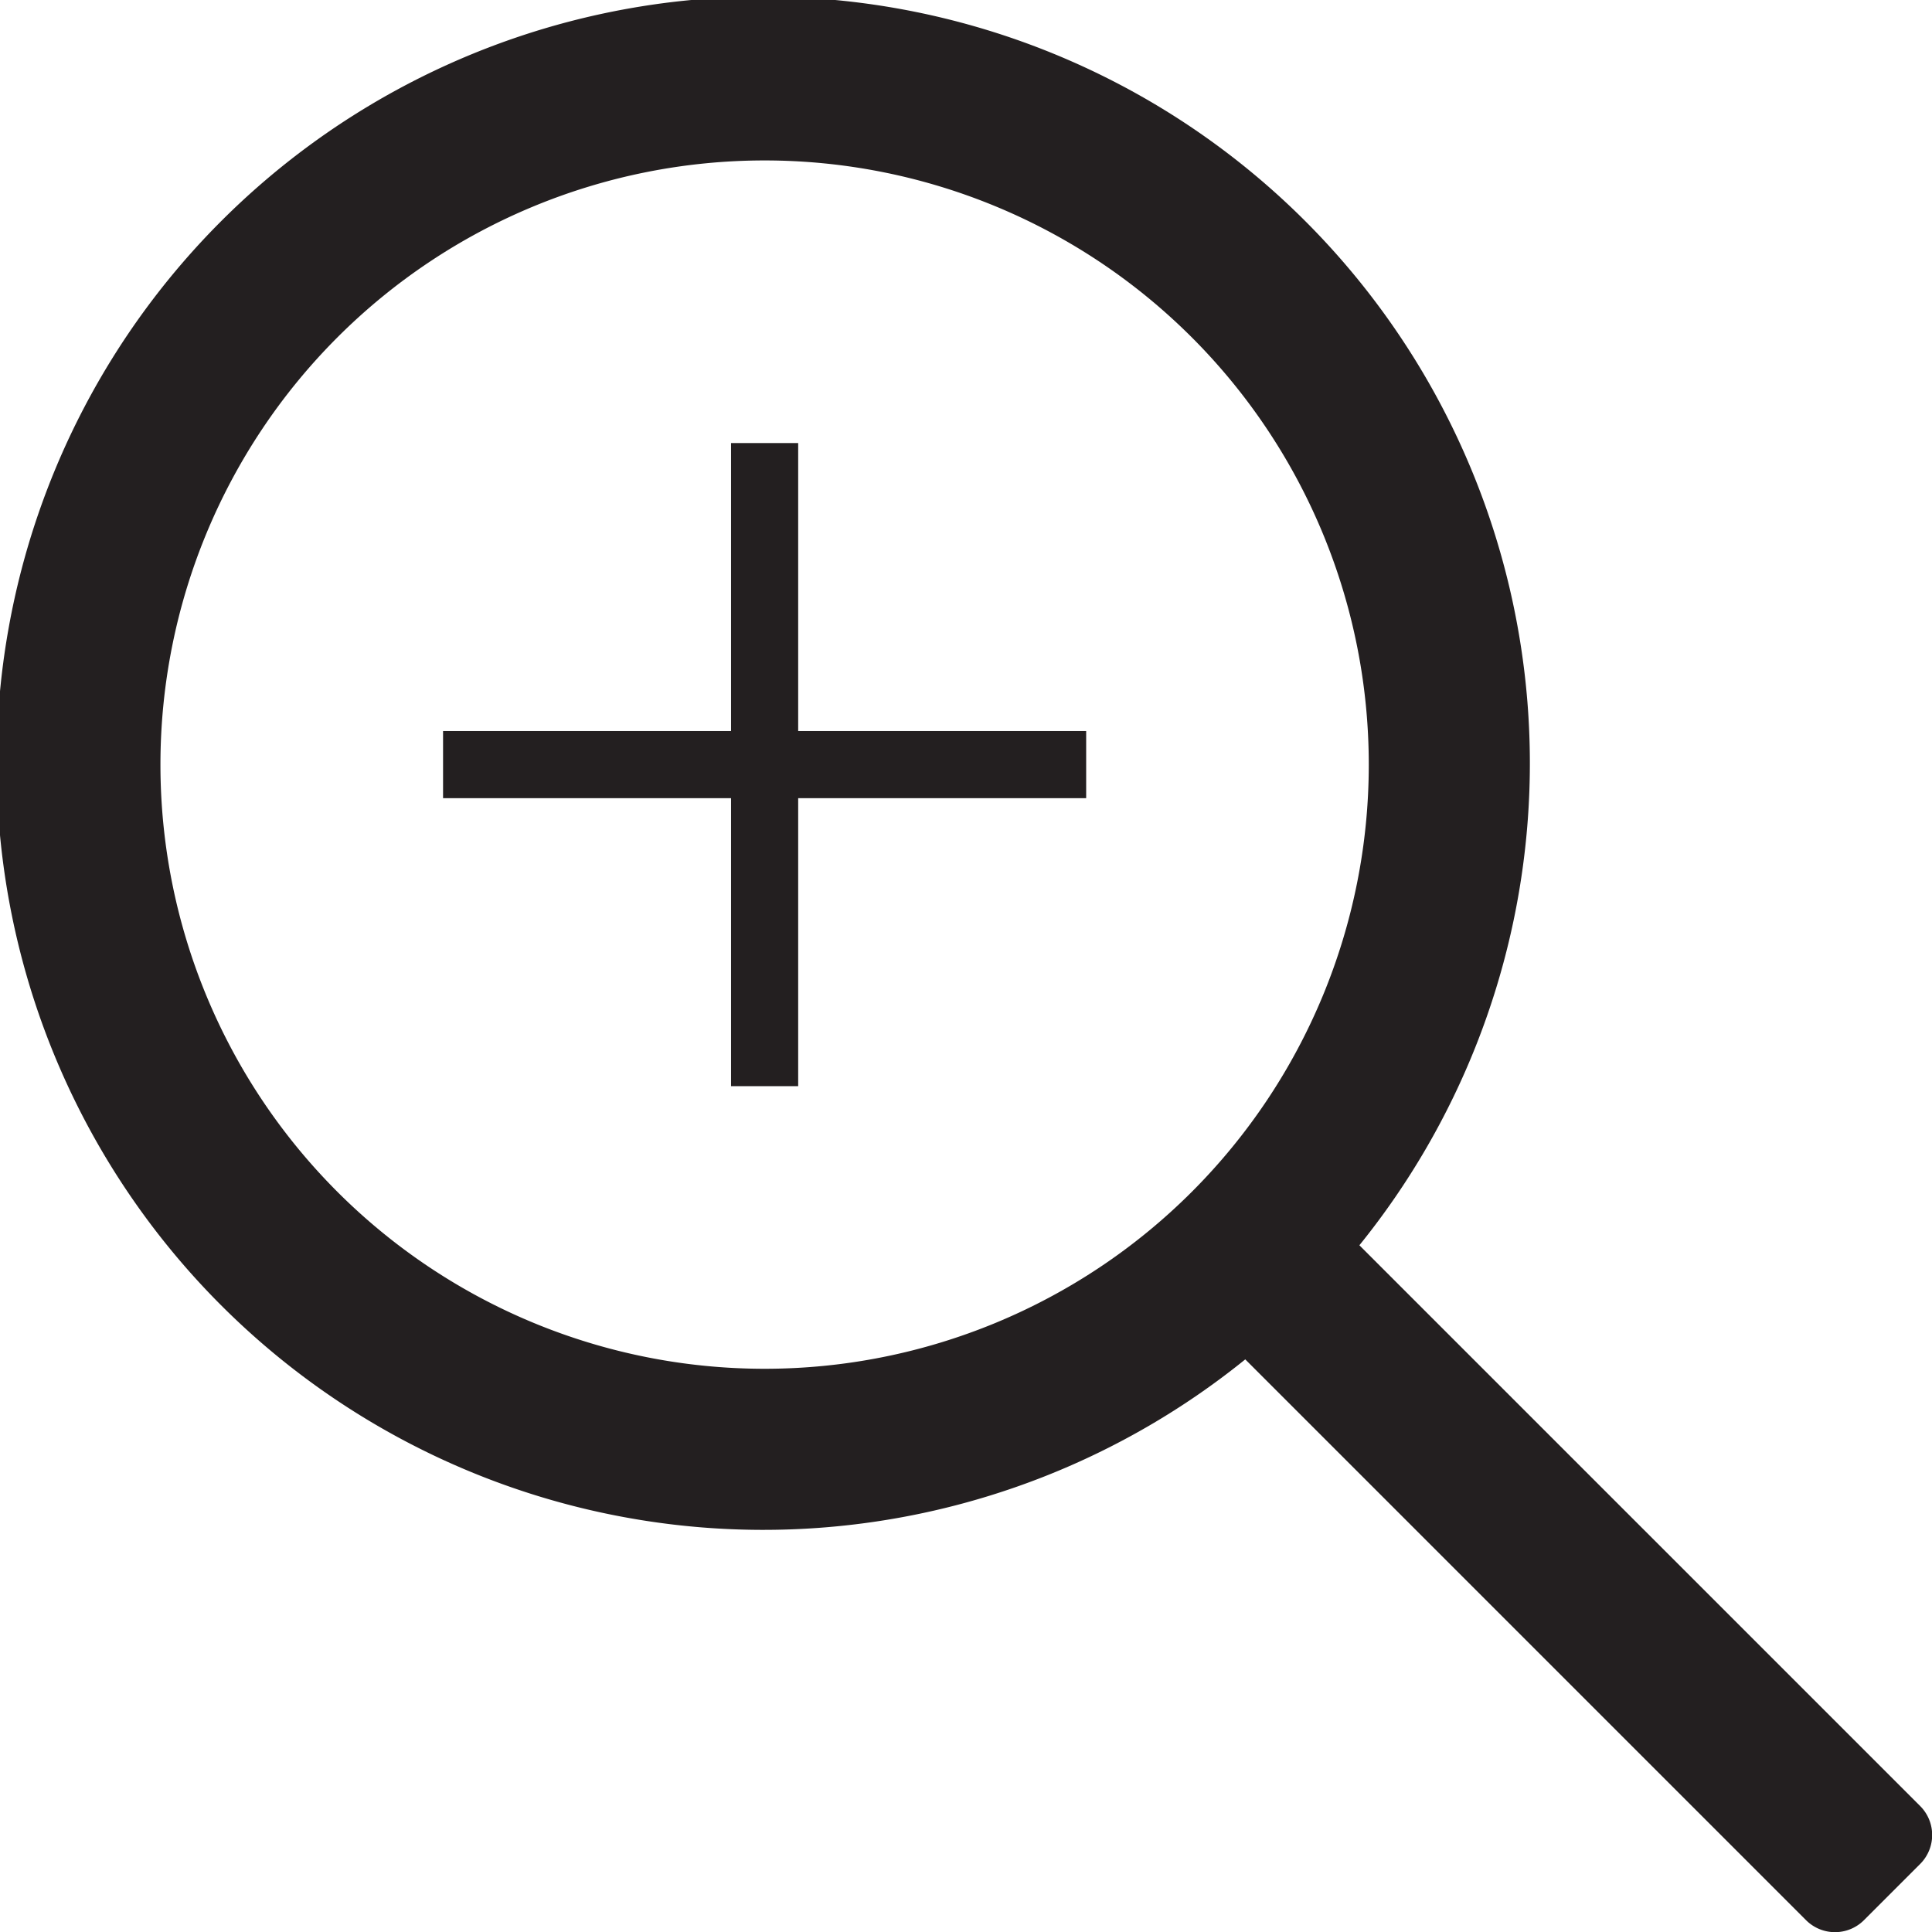 <svg id="b1b924c2-3f53-4f98-8ea9-b3b68937324c" data-name="Layer 2" xmlns="http://www.w3.org/2000/svg" viewBox="0 0 28.78 28.78">
  <path d="M28.61,26.91l-8.36-8.36a11.42,11.42,0,1,0-1.7,1.7l8.36,8.36a.61.61,0,0,0,.85,0l.85-.85A.61.61,0,0,0,28.61,26.91ZM11.39,20.39a9,9,0,1,1,9-9A9,9,0,0,1,11.39,20.39Z" style="fill: #231f20"/>
  <g>
    <g>
      <line x1="16.18" y1="11.39" x2="6.6" y2="11.39" style="fill: #fff"/>
      <rect x="6.6" y="10.89" width="9.58" height="1" style="fill: #231f20"/>
    </g>
    <g>
      <line x1="11.39" y1="6.6" x2="11.39" y2="16.18" style="fill: #fff"/>
      <rect x="10.89" y="6.6" width="1" height="9.58" style="fill: #231f20"/>
    </g>
  </g>
</svg>
